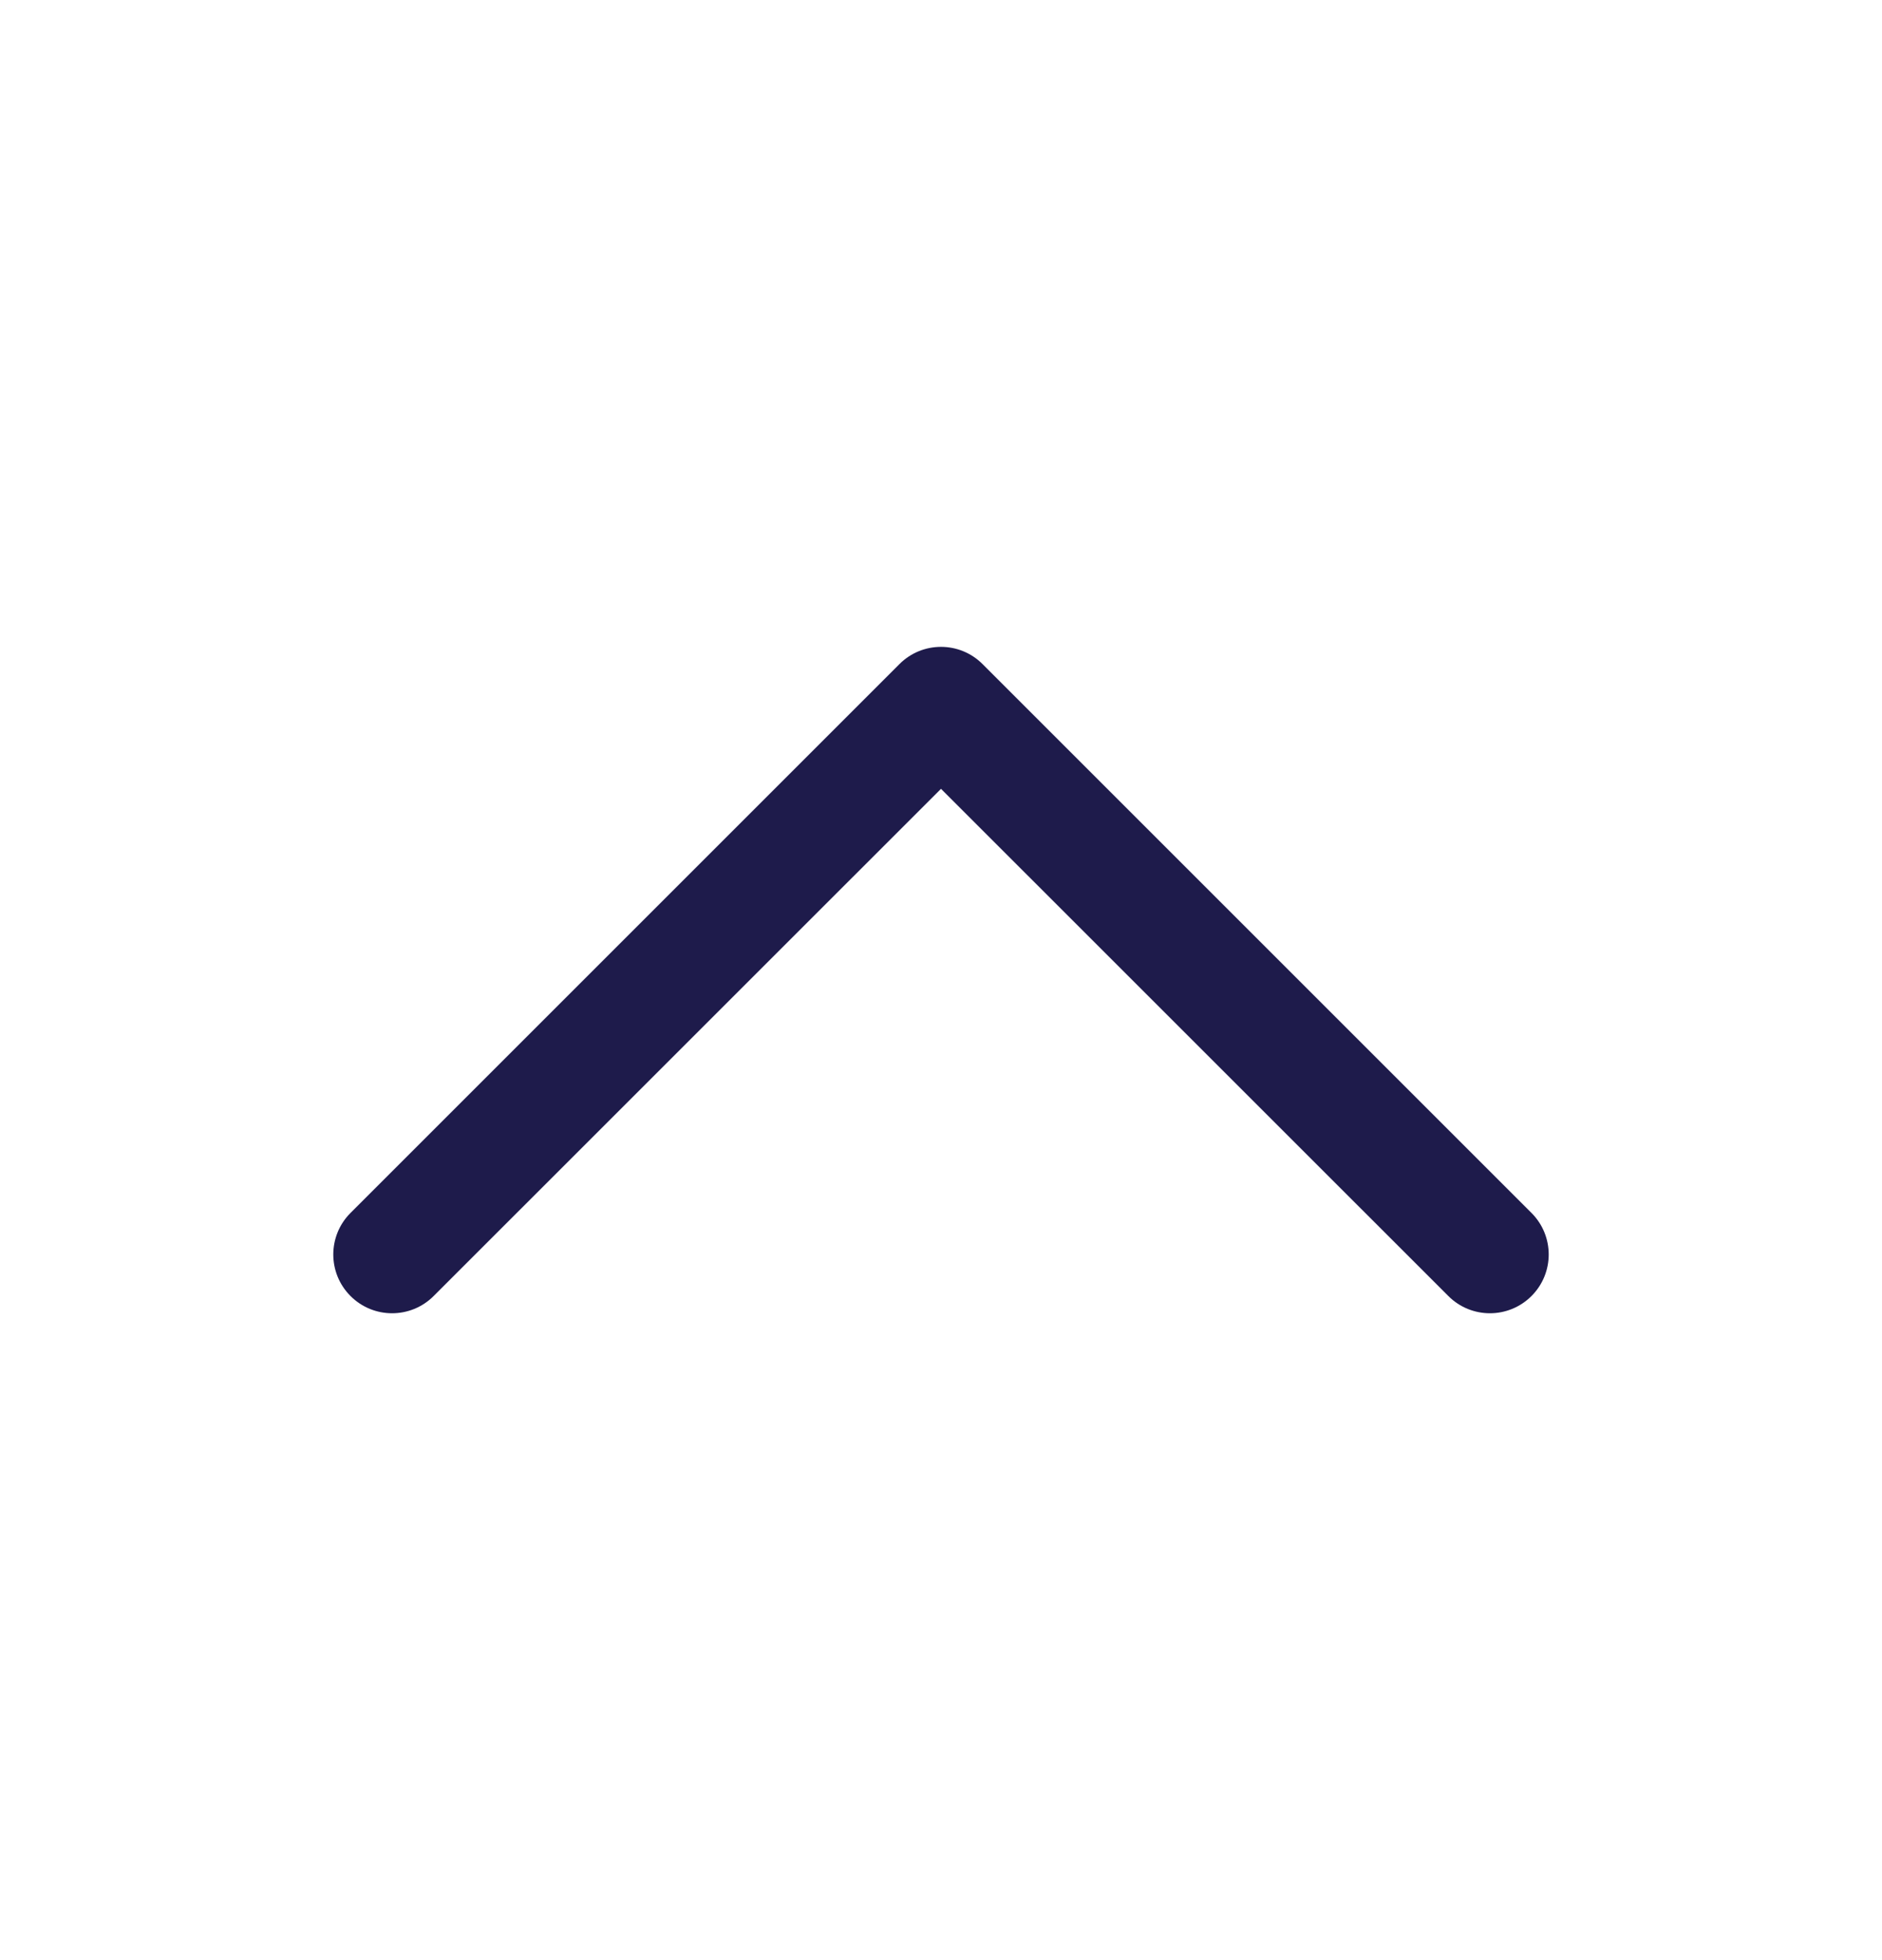 <svg width="24" height="25" viewBox="0 0 24 25" fill="none" xmlns="http://www.w3.org/2000/svg">
<path fill-rule="evenodd" clip-rule="evenodd" d="M19.53 16.53C19.237 16.823 18.763 16.823 18.47 16.53L12 10.061L5.53 16.53C5.237 16.823 4.763 16.823 4.47 16.53C4.177 16.237 4.177 15.763 4.47 15.47L11.47 8.47C11.763 8.177 12.237 8.177 12.53 8.47L19.53 15.47C19.823 15.763 19.823 16.237 19.53 16.53Z" fill="#1E1B4B"/>
</svg>
